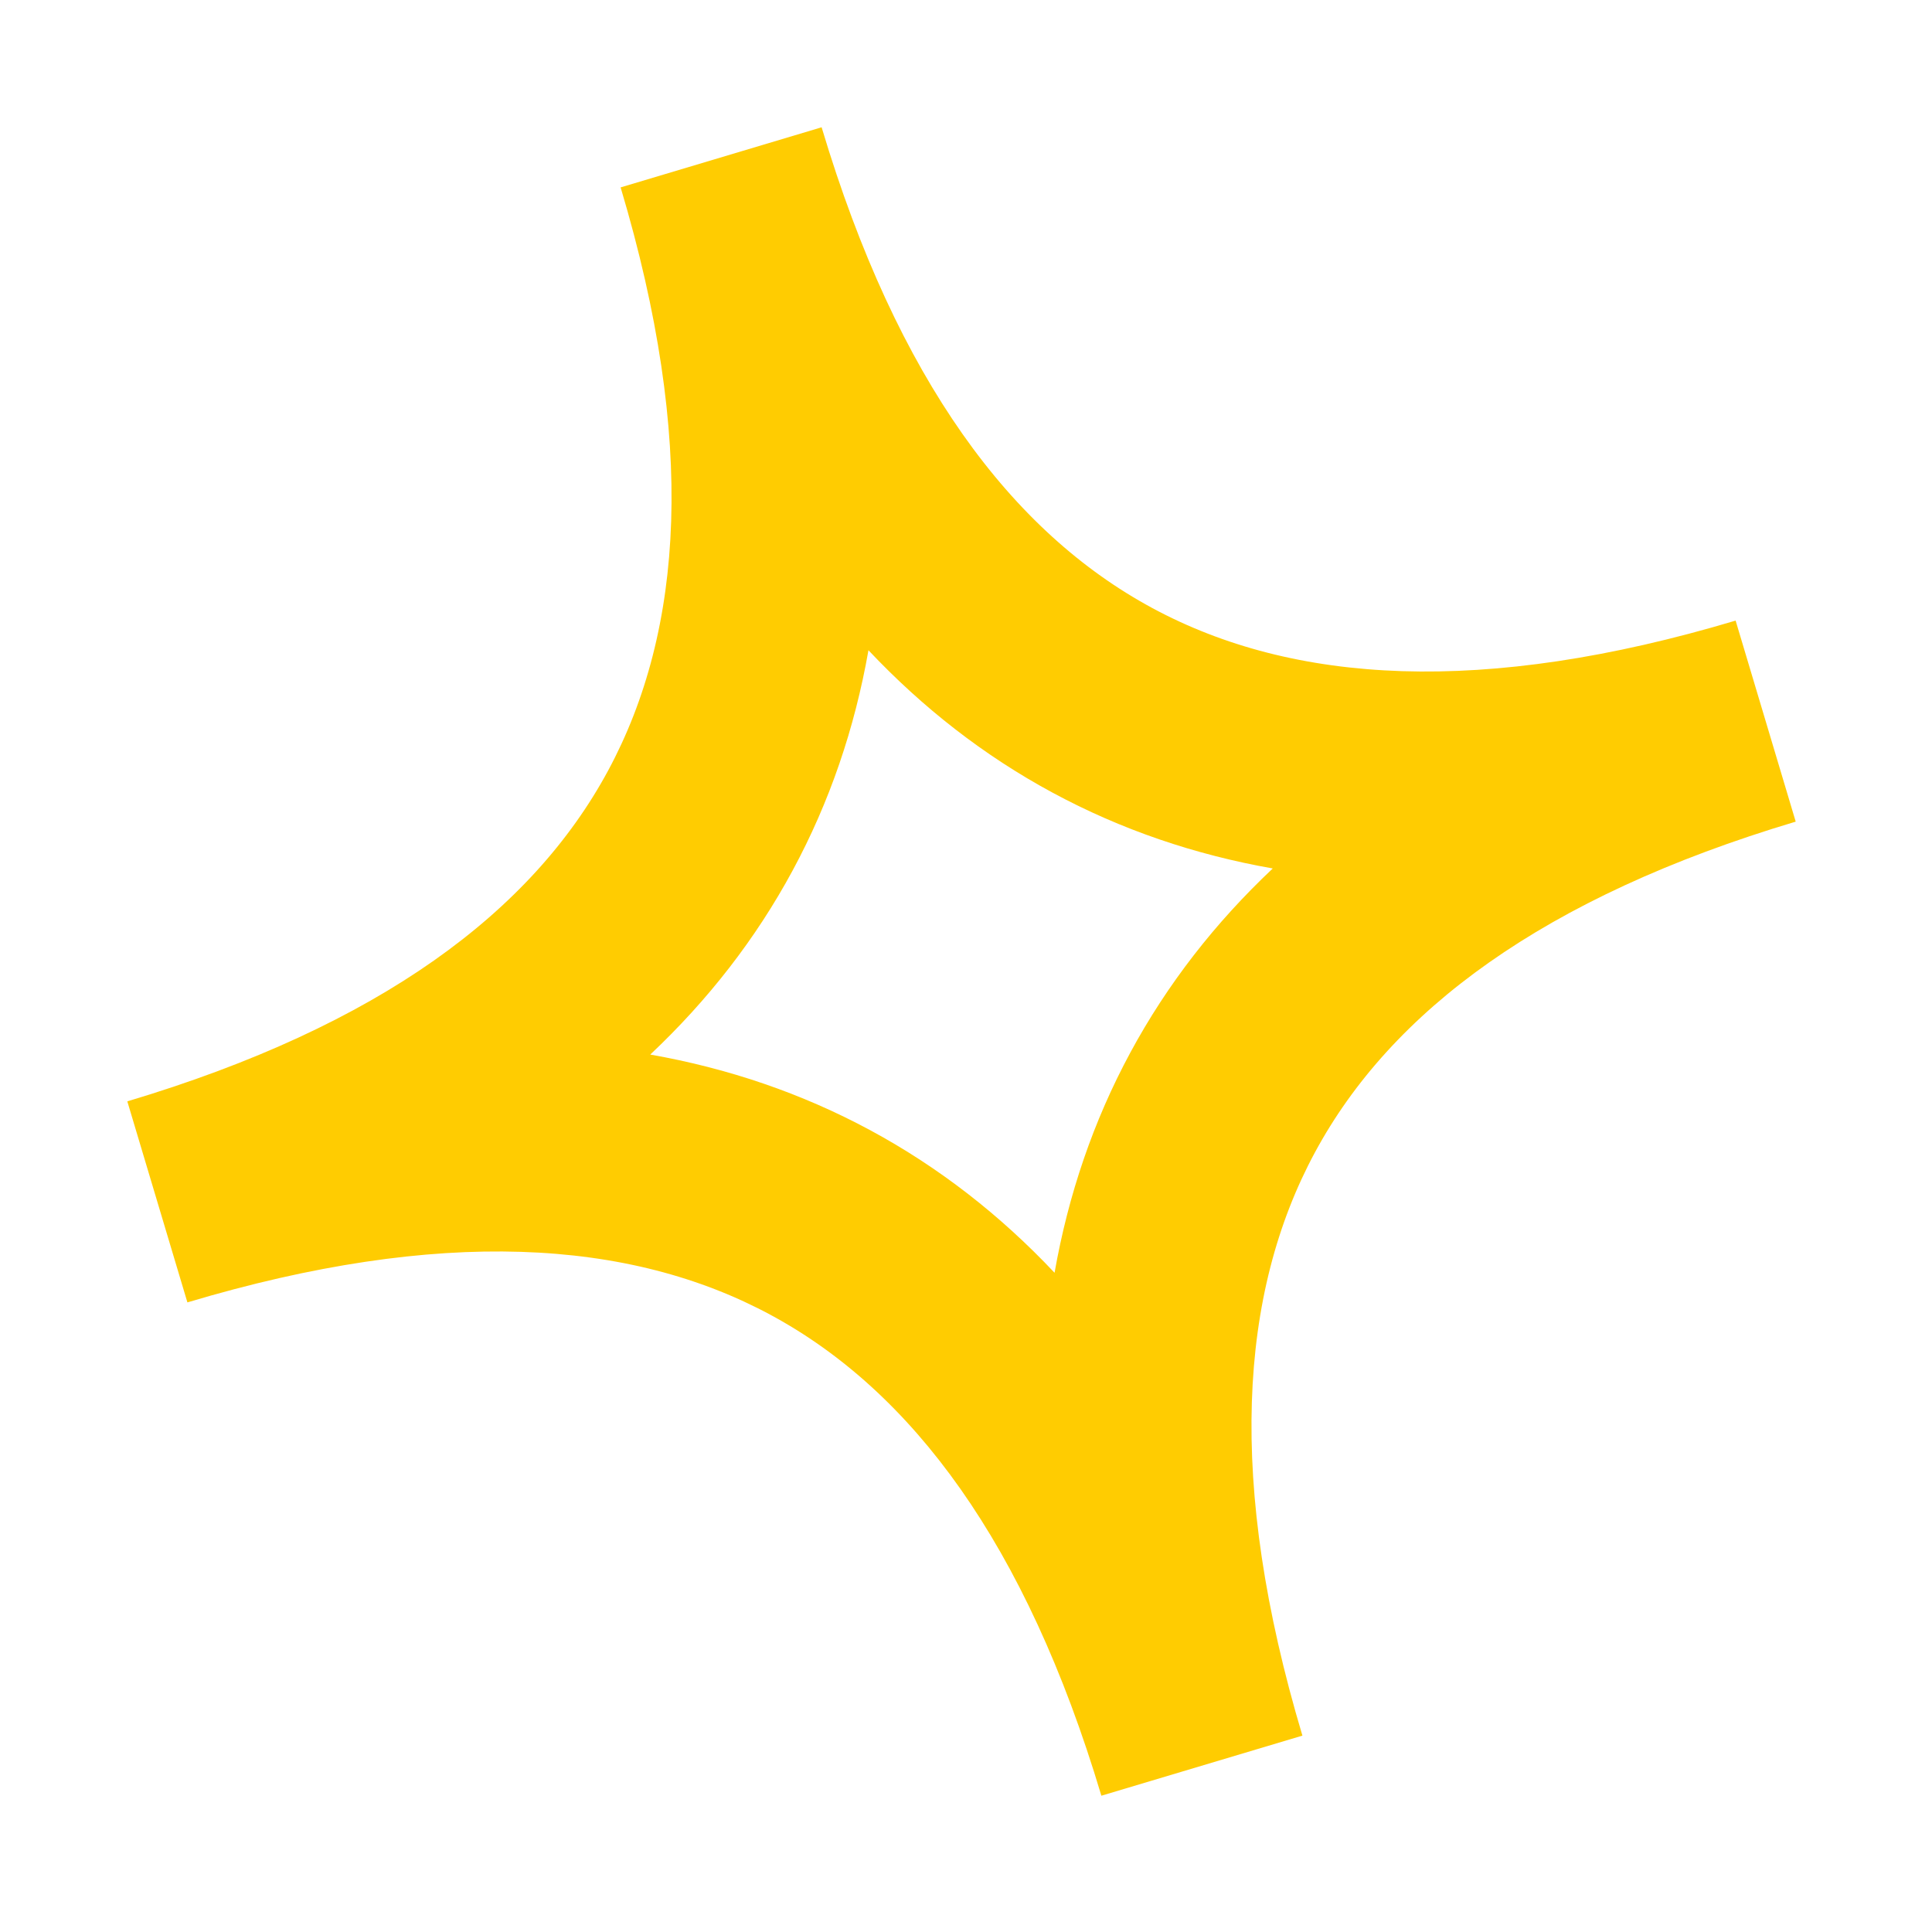 <?xml version="1.0" encoding="UTF-8"?> <svg xmlns="http://www.w3.org/2000/svg" width="68" height="68" viewBox="0 0 68 68" fill="none"><g filter="url(#filter0_d_23_524)"><path fill-rule="evenodd" clip-rule="evenodd" d="M61.088 17.843C52.199 20.5 45.518 20.079 40.557 17.401C35.598 14.725 31.582 9.377 28.924 0.498C28.923 0.492 28.921 0.486 28.919 0.48L21.843 2.596C21.845 2.601 21.847 2.607 21.849 2.613C24.5 11.494 24.078 18.169 21.401 23.127C18.723 28.089 13.37 32.107 4.481 34.764L6.596 41.84C15.485 39.183 22.166 39.605 27.127 42.282C32.087 44.959 36.104 50.309 38.761 59.191C38.762 59.195 38.763 59.199 38.765 59.203L45.841 57.088C45.839 57.084 45.838 57.08 45.837 57.076C43.184 48.193 43.606 41.516 46.283 36.557C48.961 31.595 54.314 27.576 63.203 24.919L61.088 17.843ZM44.797 26.567C42.052 26.083 39.464 25.204 37.049 23.9C34.634 22.597 32.479 20.915 30.567 18.887C30.083 21.632 29.204 24.22 27.9 26.635C26.597 29.05 24.916 31.205 22.887 33.117C25.632 33.601 28.22 34.48 30.635 35.783C33.05 37.087 35.205 38.768 37.117 40.797C37.601 38.052 38.48 35.463 39.783 33.049C41.087 30.634 42.768 28.479 44.797 26.567Z" fill="#FFCC01"></path></g><defs><filter id="filter0_d_23_524" x="0.48" y="0.48" width="66.723" height="66.723" filterUnits="userSpaceOnUse" color-interpolation-filters="sRGB"><feFlood flood-opacity="0" result="BackgroundImageFix"></feFlood><feColorMatrix in="SourceAlpha" type="matrix" values="0 0 0 0 0 0 0 0 0 0 0 0 0 0 0 0 0 0 127 0" result="hardAlpha"></feColorMatrix><feOffset dy="4"></feOffset><feGaussianBlur stdDeviation="2"></feGaussianBlur><feComposite in2="hardAlpha" operator="out"></feComposite><feColorMatrix type="matrix" values="0 0 0 0 0 0 0 0 0 0 0 0 0 0 0 0 0 0 0.15 0"></feColorMatrix><feBlend mode="normal" in2="BackgroundImageFix" result="effect1_dropShadow_23_524"></feBlend><feBlend mode="normal" in="SourceGraphic" in2="effect1_dropShadow_23_524" result="shape"></feBlend></filter></defs></svg> 